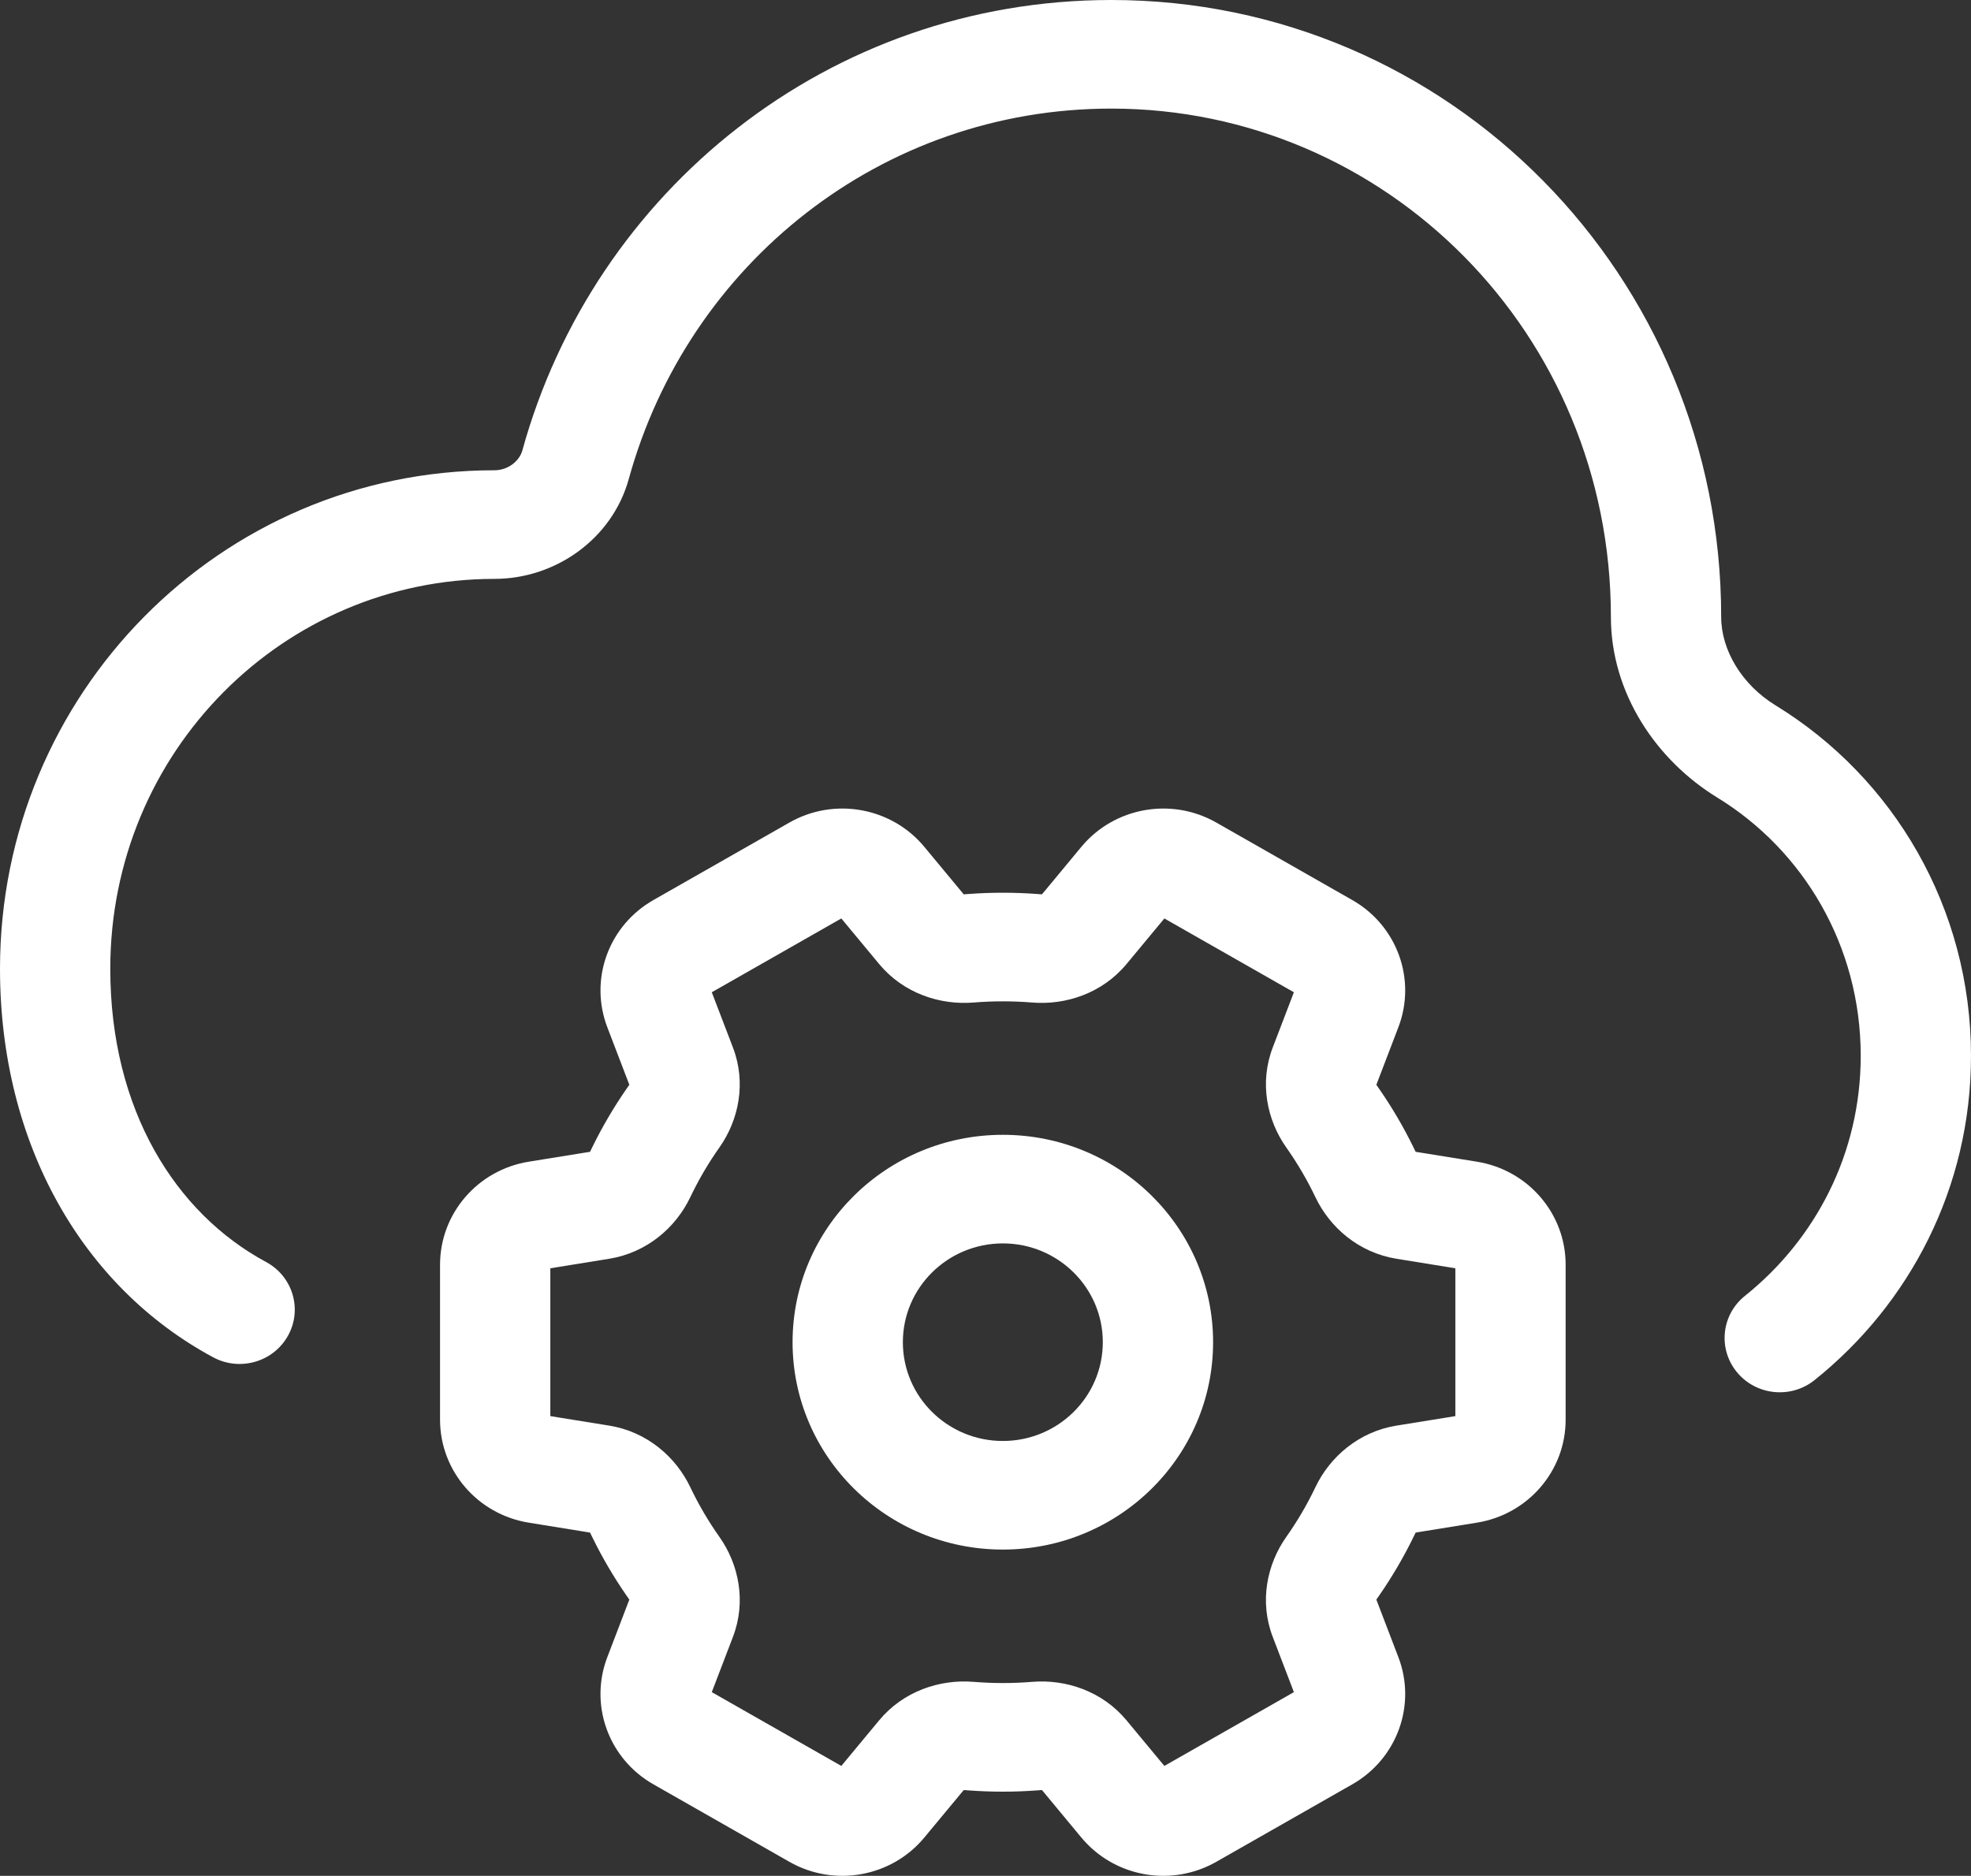 <svg viewBox="0 0 104 99" fill="none" xmlns="http://www.w3.org/2000/svg">
<rect x="0" y="0" width="104" height="99" fill="#333333" stroke="none"/>
<path d="M58.637 0C76.502 0 90.818 14.597 90.818 32.557C90.818 34.31 91.908 36.136 93.686 37.225C99.911 41.038 104 47.908 104 55.722C104 62.689 100.757 68.824 95.744 72.837C94.494 73.838 92.658 73.647 91.647 72.416C90.638 71.189 90.827 69.387 92.073 68.39C95.787 65.416 98.181 60.888 98.181 55.722C98.181 49.912 95.15 44.871 90.612 42.092C87.403 40.126 84.999 36.591 84.999 32.557C84.999 17.607 73.133 5.732 58.637 5.731C46.51 5.731 36.307 13.928 33.179 25.274C32.302 28.452 29.303 30.551 26.092 30.551C14.953 30.551 5.819 39.675 5.819 51.126C5.819 58.596 9.279 64.041 14.039 66.603C15.45 67.363 15.965 69.103 15.199 70.488C14.431 71.877 12.662 72.395 11.247 71.633C4.364 67.927 0 60.387 0 51.126C0 36.653 11.595 24.819 26.092 24.819C26.814 24.819 27.41 24.325 27.562 23.773C31.338 10.08 43.729 0 58.637 0Z" fill="white"/>
<path d="M57.057 44.693C58.79 42.605 61.805 42.059 64.177 43.411L71.355 47.502C73.724 48.852 74.749 51.694 73.785 54.214L72.718 57.003L72.623 57.25L72.773 57.467C73.451 58.446 74.057 59.477 74.583 60.555L74.696 60.788L74.952 60.829L77.931 61.31C80.635 61.748 82.611 64.053 82.611 66.745V74.927C82.611 77.619 80.635 79.923 77.931 80.36L74.952 80.842L74.696 80.884L74.583 81.116C74.057 82.194 73.451 83.226 72.773 84.205L72.623 84.422L72.718 84.668L73.785 87.458C74.749 89.977 73.724 92.818 71.355 94.169L64.177 98.26C61.879 99.569 58.979 99.099 57.225 97.17L57.057 96.978L55.144 94.67L54.978 94.472L54.722 94.49C54.125 94.534 53.522 94.557 52.915 94.557C52.308 94.557 51.705 94.534 51.108 94.49L50.852 94.472L50.687 94.67L48.772 96.978C47.04 99.067 44.026 99.612 41.653 98.26L34.476 94.169C32.18 92.861 31.146 90.153 31.96 87.695L32.045 87.458L33.112 84.668L33.207 84.422L33.056 84.205C32.379 83.226 31.773 82.194 31.247 81.116L31.134 80.884L30.878 80.842L27.899 80.36C25.196 79.923 23.219 77.619 23.219 74.927V66.745C23.219 64.053 25.195 61.748 27.899 61.31L30.878 60.829L31.134 60.788L31.247 60.555C31.773 59.477 32.379 58.446 33.056 57.467L33.207 57.25L33.112 57.003L32.045 54.214C31.111 51.773 32.044 49.03 34.258 47.633L34.476 47.502L41.653 43.411C44.026 42.059 47.04 42.605 48.772 44.693L50.687 47.002L50.852 47.2L51.108 47.181C51.705 47.137 52.308 47.115 52.915 47.115C53.522 47.115 54.125 47.137 54.722 47.181L54.978 47.2L55.144 47.002L57.057 44.693ZM76.792 66.936L76.372 66.867L73.688 66.433C71.691 66.109 70.17 64.781 69.409 63.185C68.971 62.265 68.455 61.388 67.871 60.56C66.847 59.11 66.444 57.147 67.156 55.284L68.119 52.769L68.272 52.367L67.899 52.155L61.803 48.681L61.438 48.473L61.17 48.795L59.444 50.876C58.166 52.417 56.242 53.057 54.455 52.909C53.948 52.867 53.434 52.847 52.915 52.847C52.396 52.847 51.882 52.867 51.375 52.909C49.588 53.056 47.664 52.416 46.387 50.876L44.66 48.795L44.393 48.473L44.028 48.68L37.931 52.155L37.557 52.367L37.711 52.769L38.674 55.284C39.386 57.147 38.983 59.11 37.959 60.56C37.375 61.388 36.86 62.265 36.422 63.185C35.661 64.781 34.139 66.109 32.143 66.433L29.459 66.867L29.038 66.936V74.736L29.459 74.805L32.143 75.238C34.139 75.561 35.661 76.89 36.422 78.486C36.86 79.406 37.375 80.283 37.959 81.11C38.984 82.561 39.387 84.525 38.674 86.388L37.711 88.903L37.557 89.304L37.931 89.517L44.028 92.991L44.393 93.199L44.66 92.876L46.387 90.795C47.664 89.254 49.588 88.614 51.375 88.762C51.882 88.803 52.396 88.825 52.915 88.825C53.434 88.825 53.948 88.803 54.455 88.762C56.242 88.614 58.166 89.254 59.443 90.795L61.17 92.876L61.438 93.199L61.803 92.991L67.9 89.517L68.272 89.304L68.119 88.903L67.156 86.388C66.443 84.525 66.847 82.562 67.871 81.111C68.455 80.284 68.971 79.406 69.409 78.486C70.17 76.89 71.691 75.561 73.688 75.238L76.372 74.805L76.792 74.736V66.936Z" fill="white"/>
<path d="M52.915 59.891C59.048 59.891 64.009 64.797 64.009 70.836C64.009 76.874 59.048 81.78 52.915 81.78C46.782 81.78 41.821 76.874 41.82 70.836C41.82 64.797 46.782 59.891 52.915 59.891ZM52.915 65.622C50.008 65.622 47.64 67.951 47.64 70.836C47.64 73.721 50.008 76.049 52.915 76.049C55.822 76.049 58.189 73.721 58.19 70.836C58.19 67.951 55.822 65.622 52.915 65.622Z" fill="white"/>
</svg>

